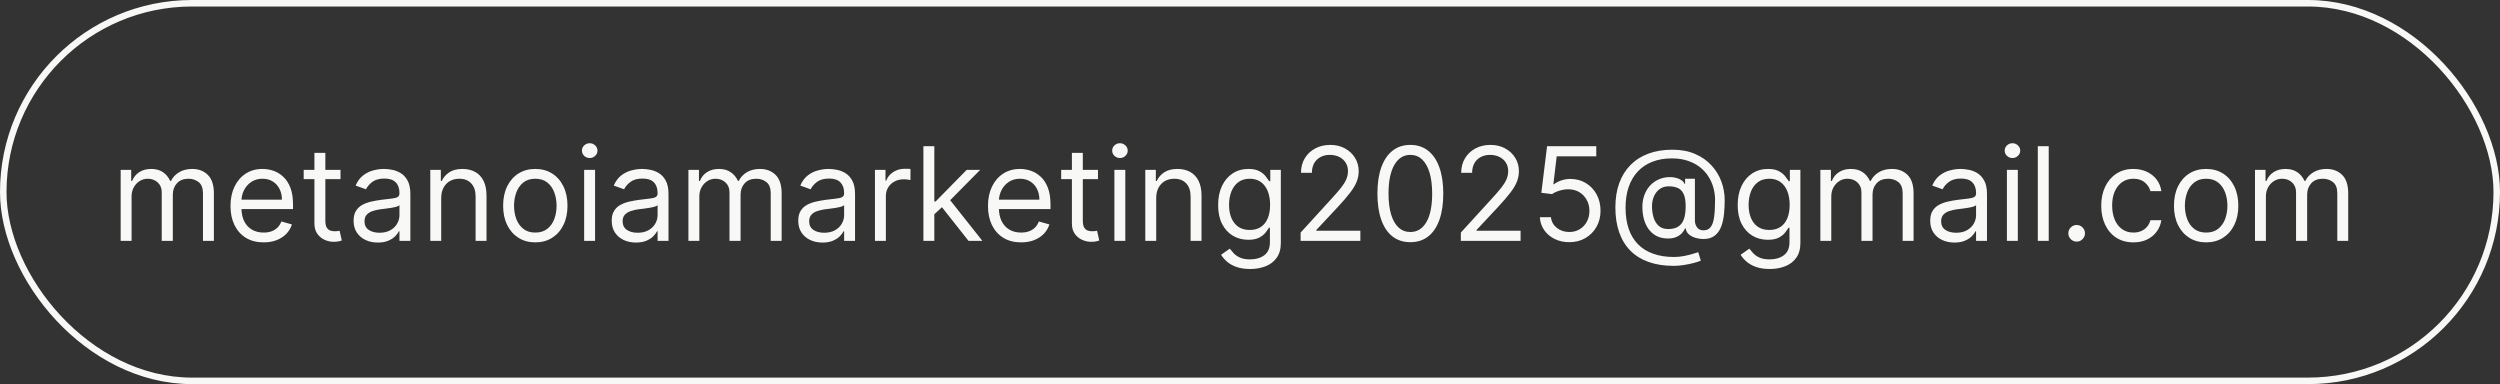 <svg xmlns="http://www.w3.org/2000/svg" width="384" height="59" viewBox="0 0 384 59" fill="none"><rect x="0" y="0" width="384" height="59" fill="#333333" stroke="none"/><rect x="0.5" y="0.5" width="383" height="58" rx="29" stroke="#F8F8F6"></rect><path d="M18.534 37V26.091H20.153V27.796H20.296C20.523 27.213 20.89 26.761 21.396 26.439C21.903 26.112 22.511 25.949 23.222 25.949C23.941 25.949 24.54 26.112 25.018 26.439C25.501 26.761 25.878 27.213 26.148 27.796H26.261C26.541 27.232 26.96 26.785 27.518 26.453C28.077 26.117 28.747 25.949 29.528 25.949C30.504 25.949 31.302 26.254 31.922 26.865C32.542 27.471 32.852 28.416 32.852 29.699V37H31.176V29.699C31.176 28.894 30.956 28.319 30.516 27.973C30.075 27.627 29.557 27.454 28.96 27.454C28.193 27.454 27.599 27.687 27.178 28.151C26.756 28.61 26.546 29.192 26.546 29.898V37H24.841V29.528C24.841 28.908 24.64 28.409 24.237 28.03C23.835 27.646 23.316 27.454 22.682 27.454C22.246 27.454 21.839 27.57 21.46 27.803C21.086 28.035 20.783 28.357 20.551 28.768C20.324 29.176 20.21 29.647 20.21 30.182V37H18.534ZM40.491 37.227C39.44 37.227 38.533 36.995 37.771 36.531C37.013 36.062 36.428 35.409 36.016 34.571C35.609 33.728 35.406 32.748 35.406 31.631C35.406 30.513 35.609 29.528 36.016 28.676C36.428 27.819 37.001 27.151 37.735 26.673C38.474 26.19 39.336 25.949 40.32 25.949C40.889 25.949 41.45 26.044 42.004 26.233C42.557 26.422 43.062 26.73 43.516 27.156C43.971 27.578 44.333 28.136 44.603 28.832C44.873 29.528 45.008 30.385 45.008 31.403V32.114H36.599V30.665H43.303C43.303 30.049 43.18 29.5 42.934 29.017C42.693 28.534 42.347 28.153 41.897 27.874C41.452 27.594 40.926 27.454 40.32 27.454C39.653 27.454 39.075 27.62 38.587 27.952C38.104 28.278 37.733 28.704 37.472 29.23C37.212 29.756 37.082 30.319 37.082 30.921V31.886C37.082 32.71 37.224 33.409 37.508 33.981C37.797 34.55 38.197 34.983 38.708 35.281C39.219 35.575 39.814 35.722 40.491 35.722C40.931 35.722 41.329 35.66 41.684 35.537C42.044 35.409 42.354 35.22 42.614 34.969C42.875 34.713 43.076 34.396 43.218 34.017L44.837 34.472C44.667 35.021 44.38 35.504 43.978 35.92C43.575 36.332 43.078 36.654 42.486 36.886C41.895 37.114 41.229 37.227 40.491 37.227ZM52.302 26.091V27.511H46.648V26.091H52.302ZM48.296 23.477H49.972V33.875C49.972 34.349 50.041 34.704 50.178 34.94C50.32 35.172 50.5 35.329 50.718 35.409C50.941 35.485 51.175 35.523 51.421 35.523C51.606 35.523 51.757 35.513 51.876 35.494C51.994 35.471 52.089 35.452 52.16 35.438L52.501 36.943C52.387 36.986 52.228 37.028 52.025 37.071C51.821 37.118 51.563 37.142 51.251 37.142C50.777 37.142 50.313 37.04 49.859 36.837C49.409 36.633 49.035 36.323 48.736 35.906C48.443 35.49 48.296 34.964 48.296 34.33V23.477ZM58.033 37.256C57.342 37.256 56.715 37.126 56.151 36.865C55.588 36.6 55.14 36.219 54.809 35.722C54.477 35.22 54.312 34.614 54.312 33.903C54.312 33.278 54.435 32.772 54.681 32.383C54.927 31.991 55.256 31.683 55.668 31.46C56.08 31.238 56.535 31.072 57.032 30.963C57.534 30.849 58.038 30.759 58.545 30.693C59.208 30.608 59.745 30.544 60.157 30.501C60.574 30.454 60.877 30.376 61.066 30.267C61.26 30.158 61.357 29.969 61.357 29.699V29.642C61.357 28.941 61.166 28.397 60.782 28.009C60.403 27.62 59.828 27.426 59.056 27.426C58.256 27.426 57.629 27.601 57.174 27.952C56.719 28.302 56.4 28.676 56.215 29.074L54.624 28.506C54.908 27.843 55.287 27.327 55.761 26.957C56.239 26.583 56.76 26.323 57.323 26.176C57.891 26.025 58.45 25.949 58.999 25.949C59.35 25.949 59.752 25.991 60.207 26.077C60.666 26.157 61.109 26.325 61.535 26.581C61.966 26.837 62.323 27.223 62.607 27.739C62.891 28.255 63.033 28.946 63.033 29.812V37H61.357V35.523H61.272C61.158 35.76 60.969 36.013 60.704 36.283C60.439 36.553 60.086 36.782 59.646 36.972C59.205 37.161 58.668 37.256 58.033 37.256ZM58.289 35.75C58.952 35.75 59.511 35.62 59.965 35.359C60.425 35.099 60.77 34.763 61.002 34.351C61.239 33.939 61.357 33.506 61.357 33.051V31.517C61.286 31.602 61.13 31.68 60.889 31.751C60.652 31.818 60.377 31.877 60.065 31.929C59.757 31.976 59.456 32.019 59.163 32.057C58.874 32.09 58.639 32.118 58.459 32.142C58.024 32.199 57.617 32.291 57.238 32.419C56.864 32.542 56.561 32.729 56.329 32.98C56.102 33.226 55.988 33.562 55.988 33.989C55.988 34.571 56.203 35.011 56.634 35.31C57.07 35.603 57.621 35.75 58.289 35.75ZM67.769 30.438V37H66.093V26.091H67.712V27.796H67.854C68.11 27.241 68.498 26.796 69.019 26.46C69.54 26.119 70.212 25.949 71.036 25.949C71.775 25.949 72.421 26.1 72.975 26.403C73.529 26.702 73.96 27.156 74.267 27.767C74.575 28.373 74.729 29.14 74.729 30.068V37H73.053V30.182C73.053 29.325 72.83 28.657 72.385 28.179C71.94 27.696 71.329 27.454 70.553 27.454C70.018 27.454 69.54 27.57 69.118 27.803C68.702 28.035 68.373 28.373 68.131 28.818C67.89 29.263 67.769 29.803 67.769 30.438ZM82.224 37.227C81.239 37.227 80.375 36.993 79.631 36.524C78.893 36.055 78.315 35.4 77.898 34.557C77.487 33.714 77.281 32.729 77.281 31.602C77.281 30.466 77.487 29.474 77.898 28.626C78.315 27.779 78.893 27.121 79.631 26.652C80.375 26.183 81.239 25.949 82.224 25.949C83.209 25.949 84.07 26.183 84.809 26.652C85.552 27.121 86.13 27.779 86.542 28.626C86.959 29.474 87.167 30.466 87.167 31.602C87.167 32.729 86.959 33.714 86.542 34.557C86.13 35.4 85.552 36.055 84.809 36.524C84.07 36.993 83.209 37.227 82.224 37.227ZM82.224 35.722C82.972 35.722 83.587 35.53 84.07 35.146C84.553 34.763 84.911 34.258 85.143 33.633C85.375 33.008 85.491 32.331 85.491 31.602C85.491 30.873 85.375 30.194 85.143 29.564C84.911 28.934 84.553 28.425 84.07 28.037C83.587 27.649 82.972 27.454 82.224 27.454C81.476 27.454 80.86 27.649 80.377 28.037C79.894 28.425 79.537 28.934 79.305 29.564C79.073 30.194 78.957 30.873 78.957 31.602C78.957 32.331 79.073 33.008 79.305 33.633C79.537 34.258 79.894 34.763 80.377 35.146C80.86 35.53 81.476 35.722 82.224 35.722ZM89.725 37V26.091H91.402V37H89.725ZM90.578 24.273C90.251 24.273 89.969 24.162 89.733 23.939C89.501 23.716 89.385 23.449 89.385 23.136C89.385 22.824 89.501 22.556 89.733 22.334C89.969 22.111 90.251 22 90.578 22C90.904 22 91.184 22.111 91.416 22.334C91.653 22.556 91.771 22.824 91.771 23.136C91.771 23.449 91.653 23.716 91.416 23.939C91.184 24.162 90.904 24.273 90.578 24.273ZM97.682 37.256C96.99 37.256 96.363 37.126 95.8 36.865C95.236 36.6 94.789 36.219 94.457 35.722C94.126 35.22 93.96 34.614 93.96 33.903C93.96 33.278 94.083 32.772 94.329 32.383C94.576 31.991 94.905 31.683 95.317 31.46C95.729 31.238 96.183 31.072 96.68 30.963C97.182 30.849 97.687 30.759 98.193 30.693C98.856 30.608 99.394 30.544 99.805 30.501C100.222 30.454 100.525 30.376 100.714 30.267C100.909 30.158 101.006 29.969 101.006 29.699V29.642C101.006 28.941 100.814 28.397 100.43 28.009C100.052 27.62 99.476 27.426 98.704 27.426C97.904 27.426 97.277 27.601 96.822 27.952C96.368 28.302 96.048 28.676 95.864 29.074L94.273 28.506C94.557 27.843 94.936 27.327 95.409 26.957C95.887 26.583 96.408 26.323 96.972 26.176C97.54 26.025 98.099 25.949 98.648 25.949C98.998 25.949 99.401 25.991 99.855 26.077C100.314 26.157 100.757 26.325 101.183 26.581C101.614 26.837 101.972 27.223 102.256 27.739C102.54 28.255 102.682 28.946 102.682 29.812V37H101.006V35.523H100.92C100.807 35.76 100.617 36.013 100.352 36.283C100.087 36.553 99.734 36.782 99.294 36.972C98.854 37.161 98.316 37.256 97.682 37.256ZM97.938 35.75C98.6 35.75 99.159 35.62 99.614 35.359C100.073 35.099 100.419 34.763 100.651 34.351C100.887 33.939 101.006 33.506 101.006 33.051V31.517C100.935 31.602 100.778 31.68 100.537 31.751C100.3 31.818 100.026 31.877 99.713 31.929C99.405 31.976 99.105 32.019 98.811 32.057C98.522 32.09 98.288 32.118 98.108 32.142C97.672 32.199 97.265 32.291 96.886 32.419C96.512 32.542 96.209 32.729 95.977 32.98C95.75 33.226 95.636 33.562 95.636 33.989C95.636 34.571 95.852 35.011 96.283 35.31C96.718 35.603 97.27 35.75 97.938 35.75ZM105.741 37V26.091H107.36V27.796H107.502C107.73 27.213 108.097 26.761 108.603 26.439C109.11 26.112 109.718 25.949 110.429 25.949C111.148 25.949 111.747 26.112 112.225 26.439C112.708 26.761 113.085 27.213 113.355 27.796H113.468C113.748 27.232 114.167 26.785 114.725 26.453C115.284 26.117 115.954 25.949 116.735 25.949C117.711 25.949 118.509 26.254 119.129 26.865C119.749 27.471 120.059 28.416 120.059 29.699V37H118.383V29.699C118.383 28.894 118.163 28.319 117.723 27.973C117.282 27.627 116.764 27.454 116.167 27.454C115.4 27.454 114.806 27.687 114.385 28.151C113.963 28.61 113.752 29.192 113.752 29.898V37H112.048V29.528C112.048 28.908 111.847 28.409 111.444 28.03C111.042 27.646 110.523 27.454 109.889 27.454C109.453 27.454 109.046 27.57 108.667 27.803C108.293 28.035 107.99 28.357 107.758 28.768C107.531 29.176 107.417 29.647 107.417 30.182V37H105.741ZM126.334 37.256C125.643 37.256 125.016 37.126 124.452 36.865C123.889 36.6 123.441 36.219 123.11 35.722C122.778 35.22 122.613 34.614 122.613 33.903C122.613 33.278 122.736 32.772 122.982 32.383C123.228 31.991 123.557 31.683 123.969 31.46C124.381 31.238 124.836 31.072 125.333 30.963C125.835 30.849 126.339 30.759 126.846 30.693C127.508 30.608 128.046 30.544 128.458 30.501C128.874 30.454 129.177 30.376 129.367 30.267C129.561 30.158 129.658 29.969 129.658 29.699V29.642C129.658 28.941 129.466 28.397 129.083 28.009C128.704 27.62 128.129 27.426 127.357 27.426C126.557 27.426 125.929 27.601 125.475 27.952C125.02 28.302 124.701 28.676 124.516 29.074L122.925 28.506C123.209 27.843 123.588 27.327 124.061 26.957C124.54 26.583 125.06 26.323 125.624 26.176C126.192 26.025 126.751 25.949 127.3 25.949C127.65 25.949 128.053 25.991 128.507 26.077C128.967 26.157 129.409 26.325 129.836 26.581C130.266 26.837 130.624 27.223 130.908 27.739C131.192 28.255 131.334 28.946 131.334 29.812V37H129.658V35.523H129.573C129.459 35.76 129.27 36.013 129.005 36.283C128.739 36.553 128.387 36.782 127.946 36.972C127.506 37.161 126.969 37.256 126.334 37.256ZM126.59 35.75C127.253 35.75 127.811 35.62 128.266 35.359C128.725 35.099 129.071 34.763 129.303 34.351C129.54 33.939 129.658 33.506 129.658 33.051V31.517C129.587 31.602 129.431 31.68 129.189 31.751C128.953 31.818 128.678 31.877 128.365 31.929C128.058 31.976 127.757 32.019 127.463 32.057C127.175 32.09 126.94 32.118 126.76 32.142C126.325 32.199 125.917 32.291 125.539 32.419C125.165 32.542 124.862 32.729 124.63 32.98C124.402 33.226 124.289 33.562 124.289 33.989C124.289 34.571 124.504 35.011 124.935 35.31C125.371 35.603 125.922 35.75 126.59 35.75ZM134.393 37V26.091H136.013V27.739H136.126C136.325 27.199 136.685 26.761 137.206 26.425C137.727 26.088 138.314 25.921 138.967 25.921C139.09 25.921 139.244 25.923 139.429 25.928C139.614 25.932 139.753 25.939 139.848 25.949V27.653C139.791 27.639 139.661 27.618 139.457 27.59C139.259 27.556 139.048 27.54 138.825 27.54C138.295 27.54 137.821 27.651 137.405 27.874C136.993 28.091 136.666 28.394 136.425 28.783C136.188 29.166 136.07 29.604 136.07 30.097V37H134.393ZM143.397 33.023L143.369 30.949H143.71L148.483 26.091H150.556L145.471 31.233H145.329L143.397 33.023ZM141.835 37V22.454H143.511V37H141.835ZM148.767 37L144.505 31.602L145.699 30.438L150.897 37H148.767ZM156.838 37.227C155.787 37.227 154.881 36.995 154.118 36.531C153.361 36.062 152.776 35.409 152.364 34.571C151.957 33.728 151.753 32.748 151.753 31.631C151.753 30.513 151.957 29.528 152.364 28.676C152.776 27.819 153.349 27.151 154.083 26.673C154.821 26.19 155.683 25.949 156.668 25.949C157.236 25.949 157.797 26.044 158.351 26.233C158.905 26.422 159.409 26.73 159.864 27.156C160.319 27.578 160.681 28.136 160.951 28.832C161.221 29.528 161.355 30.385 161.355 31.403V32.114H152.946V30.665H159.651C159.651 30.049 159.528 29.5 159.282 29.017C159.04 28.534 158.694 28.153 158.245 27.874C157.8 27.594 157.274 27.454 156.668 27.454C156 27.454 155.423 27.62 154.935 27.952C154.452 28.278 154.08 28.704 153.82 29.23C153.56 29.756 153.429 30.319 153.429 30.921V31.886C153.429 32.71 153.571 33.409 153.855 33.981C154.144 34.55 154.544 34.983 155.056 35.281C155.567 35.575 156.161 35.722 156.838 35.722C157.279 35.722 157.676 35.66 158.032 35.537C158.391 35.409 158.702 35.22 158.962 34.969C159.222 34.713 159.424 34.396 159.566 34.017L161.185 34.472C161.015 35.021 160.728 35.504 160.326 35.92C159.923 36.332 159.426 36.654 158.834 36.886C158.242 37.114 157.577 37.227 156.838 37.227ZM168.65 26.091V27.511H162.996V26.091H168.65ZM164.644 23.477H166.32V33.875C166.32 34.349 166.389 34.704 166.526 34.94C166.668 35.172 166.848 35.329 167.066 35.409C167.288 35.485 167.523 35.523 167.769 35.523C167.953 35.523 168.105 35.513 168.223 35.494C168.342 35.471 168.436 35.452 168.507 35.438L168.848 36.943C168.735 36.986 168.576 37.028 168.373 37.071C168.169 37.118 167.911 37.142 167.598 37.142C167.125 37.142 166.661 37.04 166.206 36.837C165.757 36.633 165.382 36.323 165.084 35.906C164.791 35.49 164.644 34.964 164.644 34.33V23.477ZM171.171 37V26.091H172.847V37H171.171ZM172.023 24.273C171.696 24.273 171.415 24.162 171.178 23.939C170.946 23.716 170.83 23.449 170.83 23.136C170.83 22.824 170.946 22.556 171.178 22.334C171.415 22.111 171.696 22 172.023 22C172.35 22 172.629 22.111 172.861 22.334C173.098 22.556 173.216 22.824 173.216 23.136C173.216 23.449 173.098 23.716 172.861 23.939C172.629 24.162 172.35 24.273 172.023 24.273ZM177.593 30.438V37H175.917V26.091H177.536V27.796H177.678C177.934 27.241 178.322 26.796 178.843 26.46C179.364 26.119 180.036 25.949 180.86 25.949C181.599 25.949 182.245 26.1 182.799 26.403C183.353 26.702 183.784 27.156 184.092 27.767C184.399 28.373 184.553 29.14 184.553 30.068V37H182.877V30.182C182.877 29.325 182.655 28.657 182.21 28.179C181.764 27.696 181.154 27.454 180.377 27.454C179.842 27.454 179.364 27.57 178.942 27.803C178.526 28.035 178.197 28.373 177.955 28.818C177.714 29.263 177.593 29.803 177.593 30.438ZM192.02 41.318C191.21 41.318 190.514 41.214 189.931 41.006C189.349 40.802 188.864 40.532 188.475 40.196C188.092 39.865 187.787 39.51 187.559 39.131L188.895 38.193C189.046 38.392 189.238 38.619 189.47 38.875C189.702 39.135 190.019 39.36 190.422 39.55C190.829 39.744 191.361 39.841 192.02 39.841C192.9 39.841 193.627 39.628 194.2 39.202C194.773 38.776 195.059 38.108 195.059 37.199V34.983H194.917C194.794 35.182 194.619 35.428 194.392 35.722C194.169 36.01 193.847 36.269 193.426 36.496C193.009 36.718 192.446 36.83 191.735 36.83C190.855 36.83 190.064 36.621 189.363 36.205C188.667 35.788 188.116 35.182 187.708 34.386C187.306 33.591 187.105 32.625 187.105 31.489C187.105 30.371 187.301 29.398 187.694 28.57C188.087 27.736 188.634 27.092 189.335 26.638C190.036 26.178 190.845 25.949 191.764 25.949C192.474 25.949 193.038 26.067 193.454 26.304C193.876 26.536 194.198 26.801 194.42 27.099C194.647 27.393 194.823 27.634 194.946 27.824H195.116V26.091H196.735V37.312C196.735 38.25 196.522 39.012 196.096 39.599C195.675 40.191 195.107 40.624 194.392 40.899C193.681 41.178 192.891 41.318 192.02 41.318ZM191.963 35.324C192.635 35.324 193.203 35.17 193.667 34.862C194.131 34.554 194.484 34.112 194.725 33.534C194.967 32.956 195.088 32.265 195.088 31.46C195.088 30.674 194.969 29.981 194.733 29.379C194.496 28.778 194.145 28.307 193.681 27.966C193.217 27.625 192.645 27.454 191.963 27.454C191.252 27.454 190.661 27.634 190.187 27.994C189.718 28.354 189.366 28.837 189.129 29.443C188.897 30.049 188.781 30.722 188.781 31.46C188.781 32.218 188.899 32.888 189.136 33.47C189.377 34.048 189.733 34.502 190.201 34.834C190.675 35.16 191.262 35.324 191.963 35.324ZM199.775 37V35.722L204.576 30.466C205.14 29.85 205.604 29.315 205.968 28.861C206.333 28.401 206.603 27.971 206.778 27.568C206.958 27.161 207.048 26.735 207.048 26.29C207.048 25.778 206.925 25.336 206.679 24.962C206.437 24.588 206.106 24.299 205.684 24.095C205.263 23.892 204.789 23.79 204.264 23.79C203.705 23.79 203.217 23.906 202.801 24.138C202.389 24.365 202.069 24.685 201.842 25.097C201.619 25.509 201.508 25.991 201.508 26.546H199.832C199.832 25.693 200.029 24.945 200.422 24.301C200.815 23.657 201.35 23.155 202.027 22.796C202.708 22.436 203.473 22.256 204.321 22.256C205.173 22.256 205.928 22.436 206.586 22.796C207.244 23.155 207.761 23.641 208.135 24.251C208.509 24.862 208.696 25.542 208.696 26.29C208.696 26.825 208.599 27.348 208.404 27.859C208.215 28.366 207.884 28.932 207.41 29.557C206.941 30.177 206.29 30.935 205.457 31.829L202.19 35.324V35.438H208.951V37H199.775ZM216.629 37.199C215.559 37.199 214.647 36.908 213.895 36.325C213.142 35.738 212.566 34.888 212.169 33.776C211.771 32.658 211.572 31.309 211.572 29.727C211.572 28.155 211.771 26.813 212.169 25.7C212.571 24.583 213.149 23.731 213.902 23.143C214.659 22.552 215.568 22.256 216.629 22.256C217.69 22.256 218.596 22.552 219.349 23.143C220.107 23.731 220.684 24.583 221.082 25.7C221.484 26.813 221.686 28.155 221.686 29.727C221.686 31.309 221.487 32.658 221.089 33.776C220.691 34.888 220.116 35.738 219.363 36.325C218.61 36.908 217.699 37.199 216.629 37.199ZM216.629 35.636C217.69 35.636 218.513 35.125 219.1 34.102C219.688 33.08 219.981 31.621 219.981 29.727C219.981 28.468 219.846 27.395 219.576 26.51C219.311 25.625 218.928 24.95 218.426 24.486C217.929 24.022 217.33 23.79 216.629 23.79C215.578 23.79 214.756 24.308 214.164 25.345C213.573 26.377 213.277 27.838 213.277 29.727C213.277 30.987 213.409 32.057 213.674 32.938C213.94 33.818 214.321 34.488 214.818 34.947C215.32 35.407 215.923 35.636 216.629 35.636ZM224.385 37V35.722L229.186 30.466C229.749 29.85 230.213 29.315 230.578 28.861C230.942 28.401 231.212 27.971 231.387 27.568C231.567 27.161 231.657 26.735 231.657 26.29C231.657 25.778 231.534 25.336 231.288 24.962C231.047 24.588 230.715 24.299 230.294 24.095C229.872 23.892 229.399 23.79 228.873 23.79C228.315 23.79 227.827 23.906 227.41 24.138C226.998 24.365 226.679 24.685 226.451 25.097C226.229 25.509 226.118 25.991 226.118 26.546H224.441C224.441 25.693 224.638 24.945 225.031 24.301C225.424 23.657 225.959 23.155 226.636 22.796C227.318 22.436 228.083 22.256 228.93 22.256C229.782 22.256 230.538 22.436 231.196 22.796C231.854 23.155 232.37 23.641 232.744 24.251C233.118 24.862 233.305 25.542 233.305 26.29C233.305 26.825 233.208 27.348 233.014 27.859C232.824 28.366 232.493 28.932 232.02 29.557C231.551 30.177 230.9 30.935 230.066 31.829L226.799 35.324V35.438H233.561V37H224.385ZM241.039 37.199C240.206 37.199 239.456 37.033 238.788 36.702C238.12 36.37 237.585 35.916 237.183 35.338C236.78 34.76 236.56 34.102 236.522 33.364H238.227C238.293 34.022 238.592 34.566 239.122 34.997C239.657 35.423 240.296 35.636 241.039 35.636C241.636 35.636 242.166 35.497 242.63 35.217C243.099 34.938 243.466 34.554 243.731 34.067C244.001 33.574 244.136 33.018 244.136 32.398C244.136 31.763 243.996 31.197 243.717 30.7C243.442 30.198 243.064 29.803 242.581 29.514C242.098 29.225 241.546 29.079 240.926 29.074C240.481 29.069 240.024 29.138 239.555 29.28C239.086 29.417 238.7 29.595 238.397 29.812L236.75 29.614L237.63 22.454H245.187V24.017H239.108L238.596 28.307H238.681C238.98 28.07 239.354 27.874 239.804 27.717C240.253 27.561 240.722 27.483 241.21 27.483C242.1 27.483 242.893 27.696 243.589 28.122C244.29 28.544 244.839 29.121 245.237 29.855C245.639 30.589 245.841 31.427 245.841 32.369C245.841 33.297 245.632 34.126 245.216 34.855C244.804 35.58 244.235 36.153 243.511 36.574C242.787 36.99 241.963 37.199 241.039 37.199ZM257.071 40.835C255.622 40.835 254.341 40.636 253.229 40.239C252.116 39.846 251.181 39.266 250.423 38.499C249.666 37.731 249.093 36.792 248.705 35.679C248.316 34.566 248.122 33.293 248.122 31.858C248.122 30.471 248.319 29.23 248.712 28.136C249.109 27.043 249.685 26.115 250.438 25.352C251.195 24.585 252.114 24 253.193 23.598C254.277 23.195 255.504 22.994 256.872 22.994C258.203 22.994 259.367 23.212 260.366 23.648C261.37 24.079 262.208 24.663 262.881 25.402C263.558 26.136 264.064 26.962 264.401 27.881C264.741 28.799 264.912 29.746 264.912 30.722C264.912 31.408 264.879 32.104 264.812 32.81C264.746 33.515 264.607 34.164 264.393 34.756C264.18 35.343 263.851 35.816 263.406 36.176C262.966 36.536 262.369 36.716 261.616 36.716C261.285 36.716 260.92 36.664 260.523 36.56C260.125 36.456 259.772 36.283 259.464 36.041C259.157 35.8 258.974 35.475 258.918 35.068H258.832C258.719 35.343 258.544 35.603 258.307 35.849C258.075 36.096 257.769 36.292 257.391 36.439C257.017 36.586 256.56 36.65 256.02 36.631C255.404 36.607 254.862 36.47 254.393 36.219C253.925 35.963 253.532 35.617 253.214 35.182C252.902 34.742 252.665 34.233 252.504 33.655C252.348 33.072 252.27 32.445 252.27 31.773C252.27 31.134 252.365 30.549 252.554 30.018C252.743 29.488 253.006 29.024 253.342 28.626C253.683 28.229 254.081 27.912 254.536 27.675C254.995 27.433 255.49 27.284 256.02 27.227C256.493 27.18 256.924 27.201 257.312 27.291C257.701 27.376 258.02 27.507 258.271 27.682C258.522 27.852 258.681 28.042 258.747 28.25H258.832V27.454H260.338V33.875C260.338 34.273 260.449 34.623 260.672 34.926C260.894 35.229 261.219 35.381 261.645 35.381C262.128 35.381 262.497 35.215 262.753 34.883C263.013 34.552 263.191 34.041 263.286 33.349C263.385 32.658 263.435 31.773 263.435 30.693C263.435 30.059 263.347 29.434 263.172 28.818C263.001 28.198 262.741 27.618 262.391 27.078C262.045 26.538 261.607 26.062 261.077 25.651C260.546 25.239 259.924 24.917 259.209 24.685C258.499 24.448 257.691 24.329 256.787 24.329C255.674 24.329 254.678 24.502 253.797 24.848C252.921 25.189 252.175 25.688 251.56 26.347C250.949 27 250.482 27.796 250.161 28.733C249.843 29.666 249.685 30.726 249.685 31.915C249.685 33.122 249.843 34.195 250.161 35.132C250.482 36.07 250.956 36.86 251.581 37.504C252.211 38.148 252.99 38.636 253.918 38.967C254.846 39.303 255.916 39.472 257.128 39.472C257.649 39.472 258.162 39.422 258.669 39.322C259.176 39.223 259.623 39.114 260.011 38.996C260.4 38.877 260.679 38.79 260.849 38.733L261.247 40.04C260.954 40.163 260.57 40.286 260.097 40.409C259.628 40.532 259.126 40.634 258.591 40.715C258.061 40.795 257.554 40.835 257.071 40.835ZM256.247 35.182C256.882 35.182 257.395 35.054 257.788 34.798C258.181 34.543 258.468 34.157 258.648 33.641C258.828 33.124 258.918 32.474 258.918 31.688C258.918 30.892 258.818 30.272 258.619 29.827C258.42 29.382 258.127 29.069 257.739 28.889C257.35 28.709 256.872 28.619 256.304 28.619C255.764 28.619 255.303 28.761 254.919 29.046C254.54 29.325 254.249 29.699 254.045 30.168C253.847 30.632 253.747 31.138 253.747 31.688C253.747 32.294 253.828 32.864 253.989 33.399C254.15 33.929 254.412 34.36 254.777 34.692C255.142 35.019 255.632 35.182 256.247 35.182ZM271.824 41.318C271.015 41.318 270.319 41.214 269.736 41.006C269.154 40.802 268.668 40.532 268.28 40.196C267.897 39.865 267.591 39.51 267.364 39.131L268.699 38.193C268.851 38.392 269.042 38.619 269.275 38.875C269.507 39.135 269.824 39.36 270.226 39.55C270.633 39.744 271.166 39.841 271.824 39.841C272.705 39.841 273.432 39.628 274.005 39.202C274.578 38.776 274.864 38.108 274.864 37.199V34.983H274.722C274.599 35.182 274.424 35.428 274.196 35.722C273.974 36.01 273.652 36.269 273.23 36.496C272.814 36.718 272.25 36.83 271.54 36.83C270.659 36.83 269.869 36.621 269.168 36.205C268.472 35.788 267.92 35.182 267.513 34.386C267.111 33.591 266.909 32.625 266.909 31.489C266.909 30.371 267.106 29.398 267.499 28.57C267.892 27.736 268.439 27.092 269.14 26.638C269.84 26.178 270.65 25.949 271.569 25.949C272.279 25.949 272.842 26.067 273.259 26.304C273.68 26.536 274.002 26.801 274.225 27.099C274.452 27.393 274.627 27.634 274.75 27.824H274.921V26.091H276.54V37.312C276.54 38.25 276.327 39.012 275.901 39.599C275.48 40.191 274.911 40.624 274.196 40.899C273.486 41.178 272.695 41.318 271.824 41.318ZM271.767 35.324C272.44 35.324 273.008 35.17 273.472 34.862C273.936 34.554 274.289 34.112 274.53 33.534C274.772 32.956 274.892 32.265 274.892 31.46C274.892 30.674 274.774 29.981 274.537 29.379C274.301 28.778 273.95 28.307 273.486 27.966C273.022 27.625 272.449 27.454 271.767 27.454C271.057 27.454 270.465 27.634 269.992 27.994C269.523 28.354 269.17 28.837 268.934 29.443C268.702 30.049 268.586 30.722 268.586 31.46C268.586 32.218 268.704 32.888 268.941 33.47C269.182 34.048 269.537 34.502 270.006 34.834C270.48 35.16 271.067 35.324 271.767 35.324ZM279.608 37V26.091H281.228V27.796H281.37C281.597 27.213 281.964 26.761 282.471 26.439C282.977 26.112 283.586 25.949 284.296 25.949C285.016 25.949 285.614 26.112 286.093 26.439C286.576 26.761 286.952 27.213 287.222 27.796H287.336C287.615 27.232 288.034 26.785 288.593 26.453C289.151 26.117 289.821 25.949 290.603 25.949C291.578 25.949 292.376 26.254 292.996 26.865C293.616 27.471 293.926 28.416 293.926 29.699V37H292.25V29.699C292.25 28.894 292.03 28.319 291.59 27.973C291.15 27.627 290.631 27.454 290.034 27.454C289.267 27.454 288.673 27.687 288.252 28.151C287.83 28.61 287.62 29.192 287.62 29.898V37H285.915V29.528C285.915 28.908 285.714 28.409 285.311 28.03C284.909 27.646 284.391 27.454 283.756 27.454C283.32 27.454 282.913 27.57 282.534 27.803C282.16 28.035 281.857 28.357 281.625 28.768C281.398 29.176 281.284 29.647 281.284 30.182V37H279.608ZM300.201 37.256C299.51 37.256 298.883 37.126 298.319 36.865C297.756 36.6 297.308 36.219 296.977 35.722C296.645 35.22 296.48 34.614 296.48 33.903C296.48 33.278 296.603 32.772 296.849 32.383C297.095 31.991 297.424 31.683 297.836 31.46C298.248 31.238 298.703 31.072 299.2 30.963C299.702 30.849 300.206 30.759 300.713 30.693C301.376 30.608 301.913 30.544 302.325 30.501C302.742 30.454 303.045 30.376 303.234 30.267C303.428 30.158 303.525 29.969 303.525 29.699V29.642C303.525 28.941 303.333 28.397 302.95 28.009C302.571 27.62 301.996 27.426 301.224 27.426C300.424 27.426 299.797 27.601 299.342 27.952C298.887 28.302 298.568 28.676 298.383 29.074L296.792 28.506C297.076 27.843 297.455 27.327 297.929 26.957C298.407 26.583 298.928 26.323 299.491 26.176C300.059 26.025 300.618 25.949 301.167 25.949C301.518 25.949 301.92 25.991 302.375 26.077C302.834 26.157 303.277 26.325 303.703 26.581C304.134 26.837 304.491 27.223 304.775 27.739C305.059 28.255 305.201 28.946 305.201 29.812V37H303.525V35.523H303.44C303.326 35.76 303.137 36.013 302.872 36.283C302.607 36.553 302.254 36.782 301.814 36.972C301.373 37.161 300.836 37.256 300.201 37.256ZM300.457 35.75C301.12 35.75 301.679 35.62 302.133 35.359C302.592 35.099 302.938 34.763 303.17 34.351C303.407 33.939 303.525 33.506 303.525 33.051V31.517C303.454 31.602 303.298 31.68 303.056 31.751C302.82 31.818 302.545 31.877 302.233 31.929C301.925 31.976 301.624 32.019 301.331 32.057C301.042 32.09 300.807 32.118 300.627 32.142C300.192 32.199 299.785 32.291 299.406 32.419C299.032 32.542 298.729 32.729 298.497 32.98C298.27 33.226 298.156 33.562 298.156 33.989C298.156 34.571 298.371 35.011 298.802 35.31C299.238 35.603 299.789 35.75 300.457 35.75ZM308.261 37V26.091H309.937V37H308.261ZM309.113 24.273C308.786 24.273 308.504 24.162 308.268 23.939C308.036 23.716 307.92 23.449 307.92 23.136C307.92 22.824 308.036 22.556 308.268 22.334C308.504 22.111 308.786 22 309.113 22C309.44 22 309.719 22.111 309.951 22.334C310.188 22.556 310.306 22.824 310.306 23.136C310.306 23.449 310.188 23.716 309.951 23.939C309.719 24.162 309.44 24.273 309.113 24.273ZM314.683 22.454V37H313.007V22.454H314.683ZM318.974 37.114C318.624 37.114 318.323 36.988 318.072 36.737C317.821 36.486 317.696 36.186 317.696 35.835C317.696 35.485 317.821 35.184 318.072 34.933C318.323 34.682 318.624 34.557 318.974 34.557C319.325 34.557 319.625 34.682 319.876 34.933C320.127 35.184 320.253 35.485 320.253 35.835C320.253 36.067 320.194 36.28 320.075 36.474C319.962 36.669 319.808 36.825 319.614 36.943C319.424 37.057 319.211 37.114 318.974 37.114ZM327.692 37.227C326.67 37.227 325.789 36.986 325.05 36.503C324.312 36.02 323.744 35.355 323.346 34.507C322.948 33.66 322.749 32.691 322.749 31.602C322.749 30.494 322.953 29.517 323.36 28.669C323.772 27.817 324.345 27.151 325.079 26.673C325.817 26.19 326.679 25.949 327.664 25.949C328.431 25.949 329.122 26.091 329.738 26.375C330.353 26.659 330.858 27.057 331.251 27.568C331.644 28.079 331.888 28.676 331.982 29.358H330.306C330.178 28.861 329.894 28.421 329.454 28.037C329.018 27.649 328.431 27.454 327.692 27.454C327.039 27.454 326.466 27.625 325.974 27.966C325.486 28.302 325.105 28.778 324.83 29.393C324.56 30.004 324.425 30.722 324.425 31.546C324.425 32.388 324.558 33.122 324.823 33.747C325.093 34.372 325.472 34.858 325.96 35.203C326.452 35.549 327.03 35.722 327.692 35.722C328.128 35.722 328.523 35.646 328.879 35.494C329.234 35.343 329.534 35.125 329.781 34.841C330.027 34.557 330.202 34.216 330.306 33.818H331.982C331.888 34.462 331.653 35.042 331.279 35.558C330.91 36.07 330.42 36.477 329.809 36.78C329.203 37.078 328.497 37.227 327.692 37.227ZM338.864 37.227C337.879 37.227 337.015 36.993 336.272 36.524C335.533 36.055 334.956 35.4 334.539 34.557C334.127 33.714 333.921 32.729 333.921 31.602C333.921 30.466 334.127 29.474 334.539 28.626C334.956 27.779 335.533 27.121 336.272 26.652C337.015 26.183 337.879 25.949 338.864 25.949C339.849 25.949 340.711 26.183 341.45 26.652C342.193 27.121 342.771 27.779 343.183 28.626C343.599 29.474 343.808 30.466 343.808 31.602C343.808 32.729 343.599 33.714 343.183 34.557C342.771 35.4 342.193 36.055 341.45 36.524C340.711 36.993 339.849 37.227 338.864 37.227ZM338.864 35.722C339.612 35.722 340.228 35.53 340.711 35.146C341.194 34.763 341.551 34.258 341.783 33.633C342.015 33.008 342.131 32.331 342.131 31.602C342.131 30.873 342.015 30.194 341.783 29.564C341.551 28.934 341.194 28.425 340.711 28.037C340.228 27.649 339.612 27.454 338.864 27.454C338.116 27.454 337.501 27.649 337.018 28.037C336.535 28.425 336.177 28.934 335.945 29.564C335.713 30.194 335.597 30.873 335.597 31.602C335.597 32.331 335.713 33.008 335.945 33.633C336.177 34.258 336.535 34.763 337.018 35.146C337.501 35.53 338.116 35.722 338.864 35.722ZM346.366 37V26.091H347.985V27.796H348.127C348.355 27.213 348.722 26.761 349.228 26.439C349.735 26.112 350.343 25.949 351.054 25.949C351.773 25.949 352.372 26.112 352.85 26.439C353.333 26.761 353.71 27.213 353.98 27.796H354.093C354.373 27.232 354.792 26.785 355.35 26.453C355.909 26.117 356.579 25.949 357.36 25.949C358.336 25.949 359.134 26.254 359.754 26.865C360.374 27.471 360.684 28.416 360.684 29.699V37H359.008V29.699C359.008 28.894 358.788 28.319 358.348 27.973C357.907 27.627 357.389 27.454 356.792 27.454C356.025 27.454 355.431 27.687 355.01 28.151C354.588 28.61 354.377 29.192 354.377 29.898V37H352.673V29.528C352.673 28.908 352.472 28.409 352.069 28.03C351.667 27.646 351.148 27.454 350.514 27.454C350.078 27.454 349.671 27.57 349.292 27.803C348.918 28.035 348.615 28.357 348.383 28.768C348.156 29.176 348.042 29.647 348.042 30.182V37H346.366Z" fill="#F8F8F6"></path></svg>